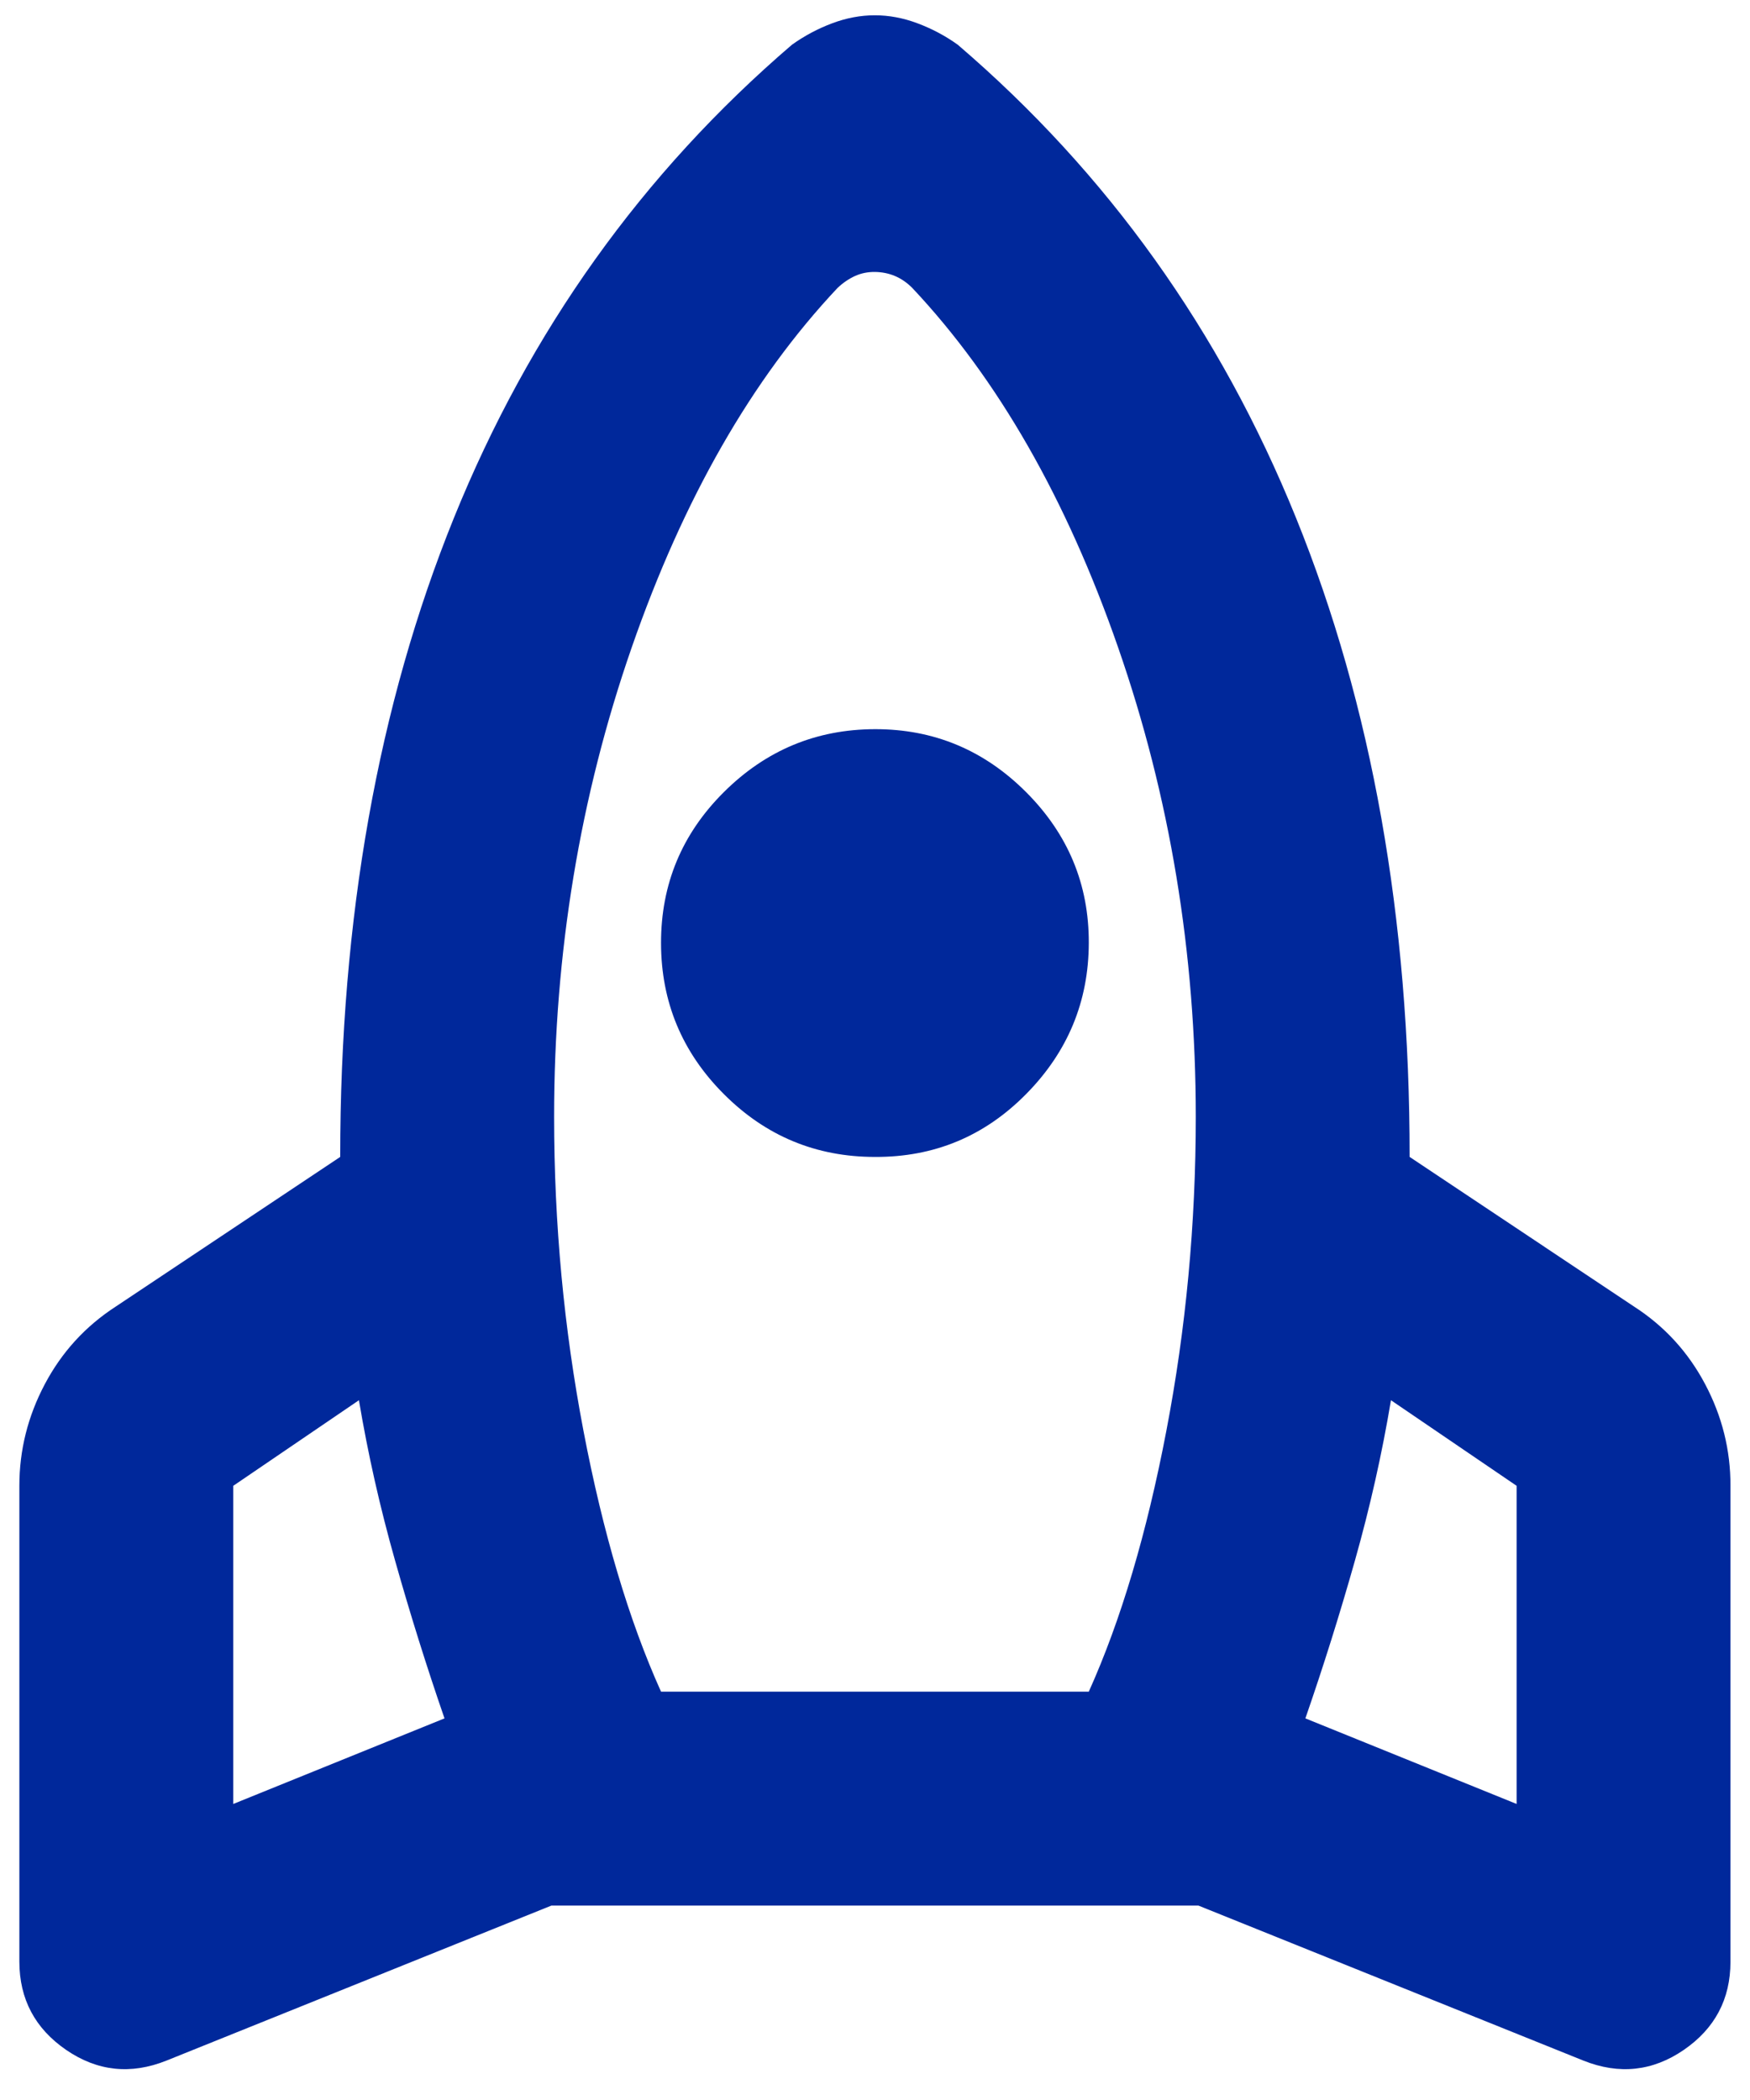 <svg width="30" height="36" viewBox="0 0 30 36" fill="none" xmlns="http://www.w3.org/2000/svg">
<path d="M7.62 29.458C7.314 28.572 7.032 27.671 6.773 26.754C6.513 25.837 6.307 24.921 6.153 24.004L3.999 25.471V30.925L7.62 29.458ZM14.357 4.937C12.89 6.496 11.714 8.551 10.828 11.103C9.942 13.655 9.499 16.336 9.499 19.146C9.499 20.979 9.667 22.775 10.003 24.532C10.339 26.29 10.782 27.779 11.332 29H18.665C19.215 27.778 19.658 26.288 19.994 24.532C20.331 22.776 20.499 20.98 20.499 19.146C20.499 16.335 20.056 13.654 19.169 11.103C18.283 8.552 17.107 6.497 15.64 4.937C15.549 4.846 15.45 4.777 15.343 4.732C15.237 4.687 15.122 4.664 14.999 4.662C14.875 4.661 14.761 4.684 14.656 4.732C14.551 4.78 14.451 4.848 14.357 4.937ZM14.999 19.833C13.99 19.833 13.127 19.475 12.41 18.757C11.693 18.04 11.333 17.176 11.332 16.167C11.331 15.157 11.69 14.294 12.41 13.578C13.13 12.862 13.993 12.502 14.999 12.5C16.005 12.498 16.868 12.857 17.589 13.578C18.31 14.299 18.669 15.162 18.665 16.167C18.662 17.171 18.303 18.035 17.589 18.757C16.875 19.48 16.012 19.838 14.999 19.833ZM22.378 29.458L25.999 30.925V25.471L23.845 24.004C23.692 24.921 23.486 25.837 23.227 26.754C22.968 27.671 22.685 28.572 22.378 29.458ZM16.419 0.767C18.986 2.967 20.919 5.671 22.218 8.879C23.518 12.087 24.167 15.739 24.165 19.833L28.015 22.4C28.535 22.736 28.94 23.179 29.231 23.729C29.522 24.279 29.667 24.86 29.665 25.471V33.629C29.665 34.271 29.398 34.775 28.864 35.142C28.33 35.508 27.757 35.569 27.145 35.325L20.544 32.667H9.453L2.853 35.325C2.242 35.569 1.669 35.508 1.135 35.142C0.601 34.775 0.333 34.271 0.332 33.629V25.471C0.332 24.86 0.477 24.279 0.768 23.729C1.059 23.179 1.464 22.736 1.982 22.4L5.832 19.833C5.832 15.739 6.482 12.087 7.781 8.879C9.08 5.671 11.012 2.967 13.576 0.767C13.79 0.614 14.019 0.492 14.264 0.4C14.508 0.308 14.752 0.262 14.997 0.262C15.241 0.262 15.486 0.308 15.73 0.4C15.975 0.492 16.206 0.614 16.419 0.767Z" fill="#00289B"/>
</svg>
